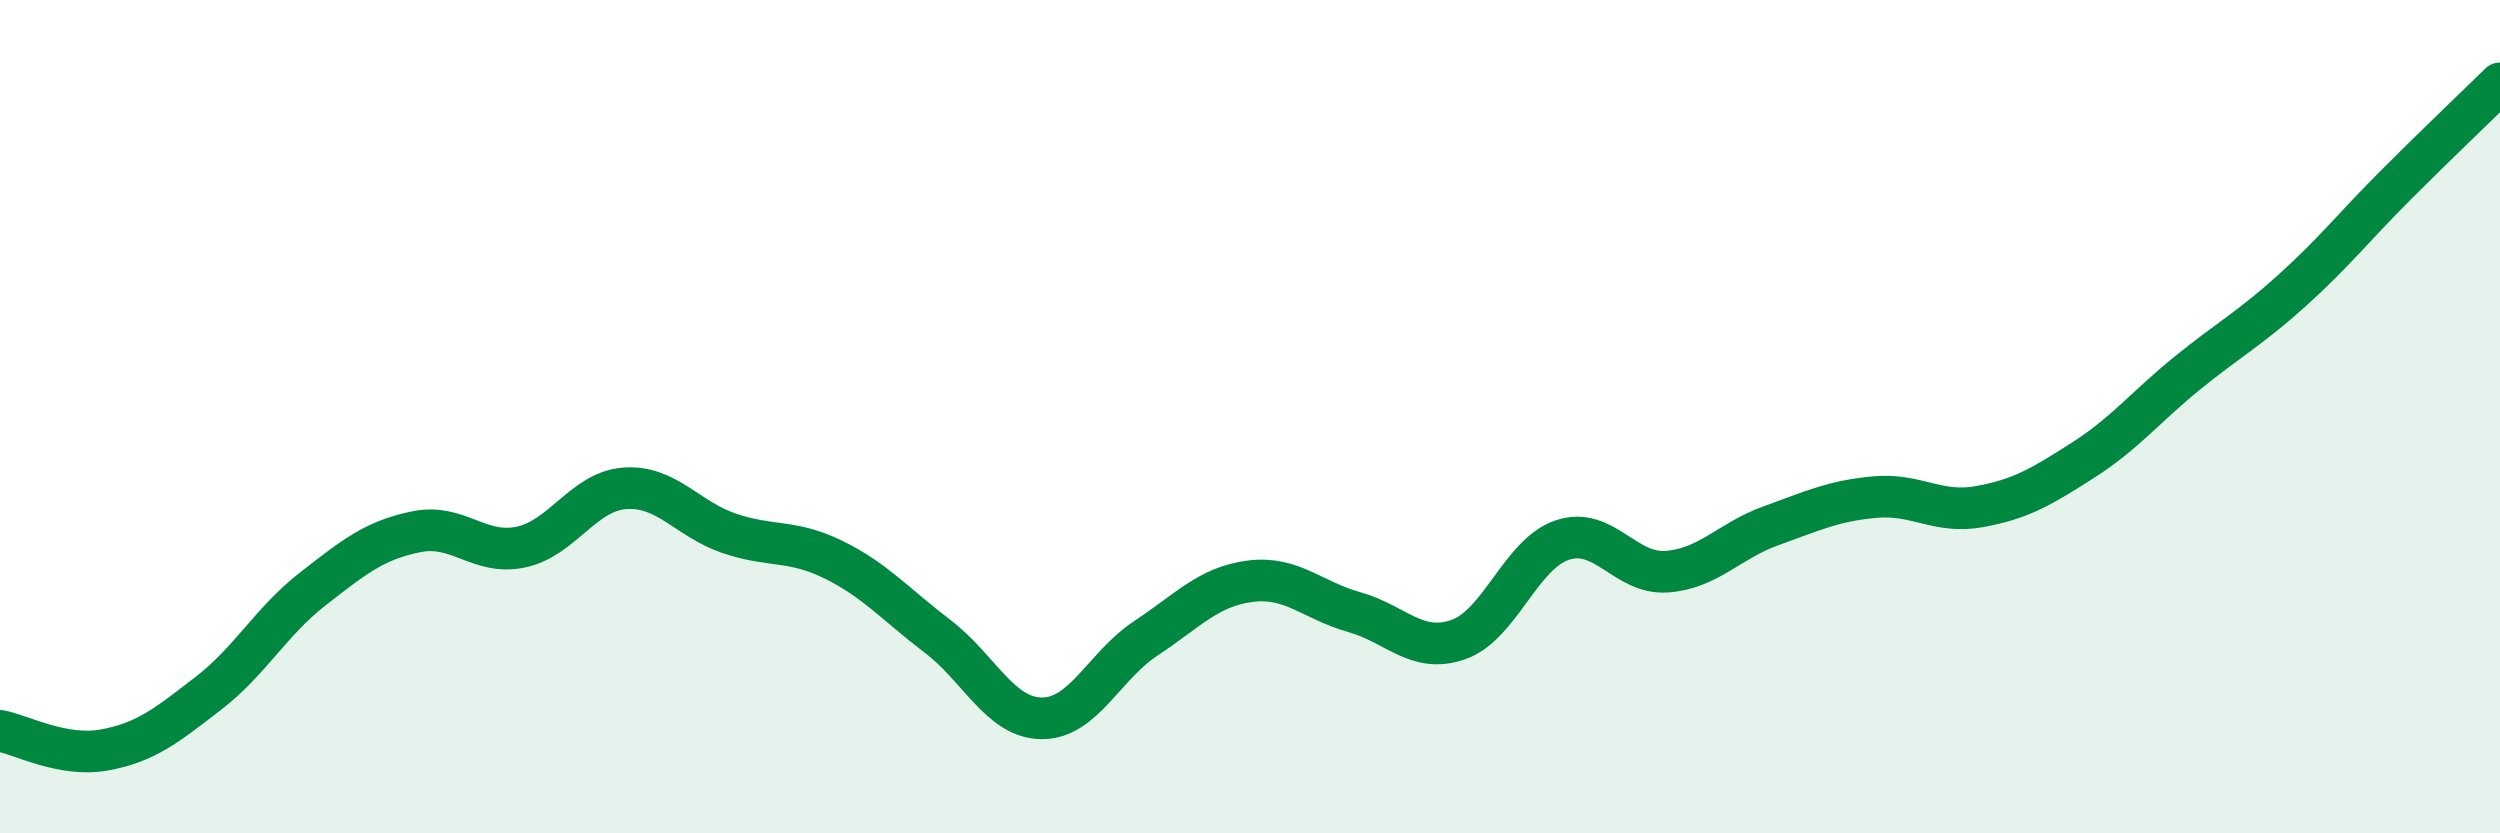 
    <svg width="60" height="20" viewBox="0 0 60 20" xmlns="http://www.w3.org/2000/svg">
      <path
        d="M 0,17.54 C 0.5,17.63 1.5,18.18 2.5,18 C 3.5,17.82 4,17.41 5,16.64 C 6,15.87 6.5,14.92 7.5,14.14 C 8.5,13.36 9,12.96 10,12.76 C 11,12.56 11.5,13.34 12.5,13.13 C 13.5,12.92 14,11.79 15,11.72 C 16,11.65 16.5,12.46 17.5,12.8 C 18.5,13.14 19,12.94 20,13.43 C 21,13.92 21.5,14.51 22.5,15.27 C 23.5,16.03 24,17.23 25,17.24 C 26,17.25 26.5,15.98 27.5,15.32 C 28.5,14.66 29,14.08 30,13.95 C 31,13.82 31.5,14.41 32.5,14.69 C 33.5,14.97 34,15.7 35,15.35 C 36,15 36.5,13.29 37.5,12.96 C 38.5,12.63 39,13.79 40,13.72 C 41,13.65 41.5,12.98 42.5,12.62 C 43.5,12.26 44,12.02 45,11.93 C 46,11.84 46.5,12.34 47.5,12.16 C 48.5,11.98 49,11.68 50,11.04 C 51,10.4 51.5,9.76 52.5,8.95 C 53.5,8.14 54,7.88 55,6.98 C 56,6.08 56.5,5.44 57.5,4.44 C 58.5,3.44 59.5,2.49 60,2L60 20L0 20Z"
        fill="#008740"
        opacity="0.1"
        stroke-linecap="round"
        stroke-linejoin="round"
      />
      <path
        d="M 0,17.54 C 0.5,17.63 1.5,18.18 2.5,18 C 3.5,17.82 4,17.41 5,16.64 C 6,15.87 6.5,14.92 7.5,14.14 C 8.5,13.36 9,12.96 10,12.76 C 11,12.56 11.5,13.34 12.5,13.13 C 13.5,12.92 14,11.79 15,11.72 C 16,11.65 16.5,12.46 17.5,12.8 C 18.5,13.14 19,12.94 20,13.43 C 21,13.92 21.5,14.51 22.5,15.27 C 23.5,16.03 24,17.23 25,17.24 C 26,17.25 26.5,15.98 27.5,15.32 C 28.5,14.66 29,14.08 30,13.95 C 31,13.82 31.5,14.41 32.5,14.69 C 33.5,14.97 34,15.7 35,15.35 C 36,15 36.5,13.29 37.5,12.96 C 38.5,12.63 39,13.79 40,13.72 C 41,13.65 41.5,12.98 42.5,12.62 C 43.5,12.26 44,12.02 45,11.93 C 46,11.84 46.5,12.34 47.5,12.16 C 48.5,11.98 49,11.68 50,11.04 C 51,10.4 51.5,9.76 52.5,8.95 C 53.5,8.14 54,7.88 55,6.98 C 56,6.08 56.5,5.44 57.5,4.44 C 58.5,3.44 59.5,2.49 60,2"
        stroke="#008740"
        stroke-width="1"
        fill="none"
        stroke-linecap="round"
        stroke-linejoin="round"
      />
    </svg>
  